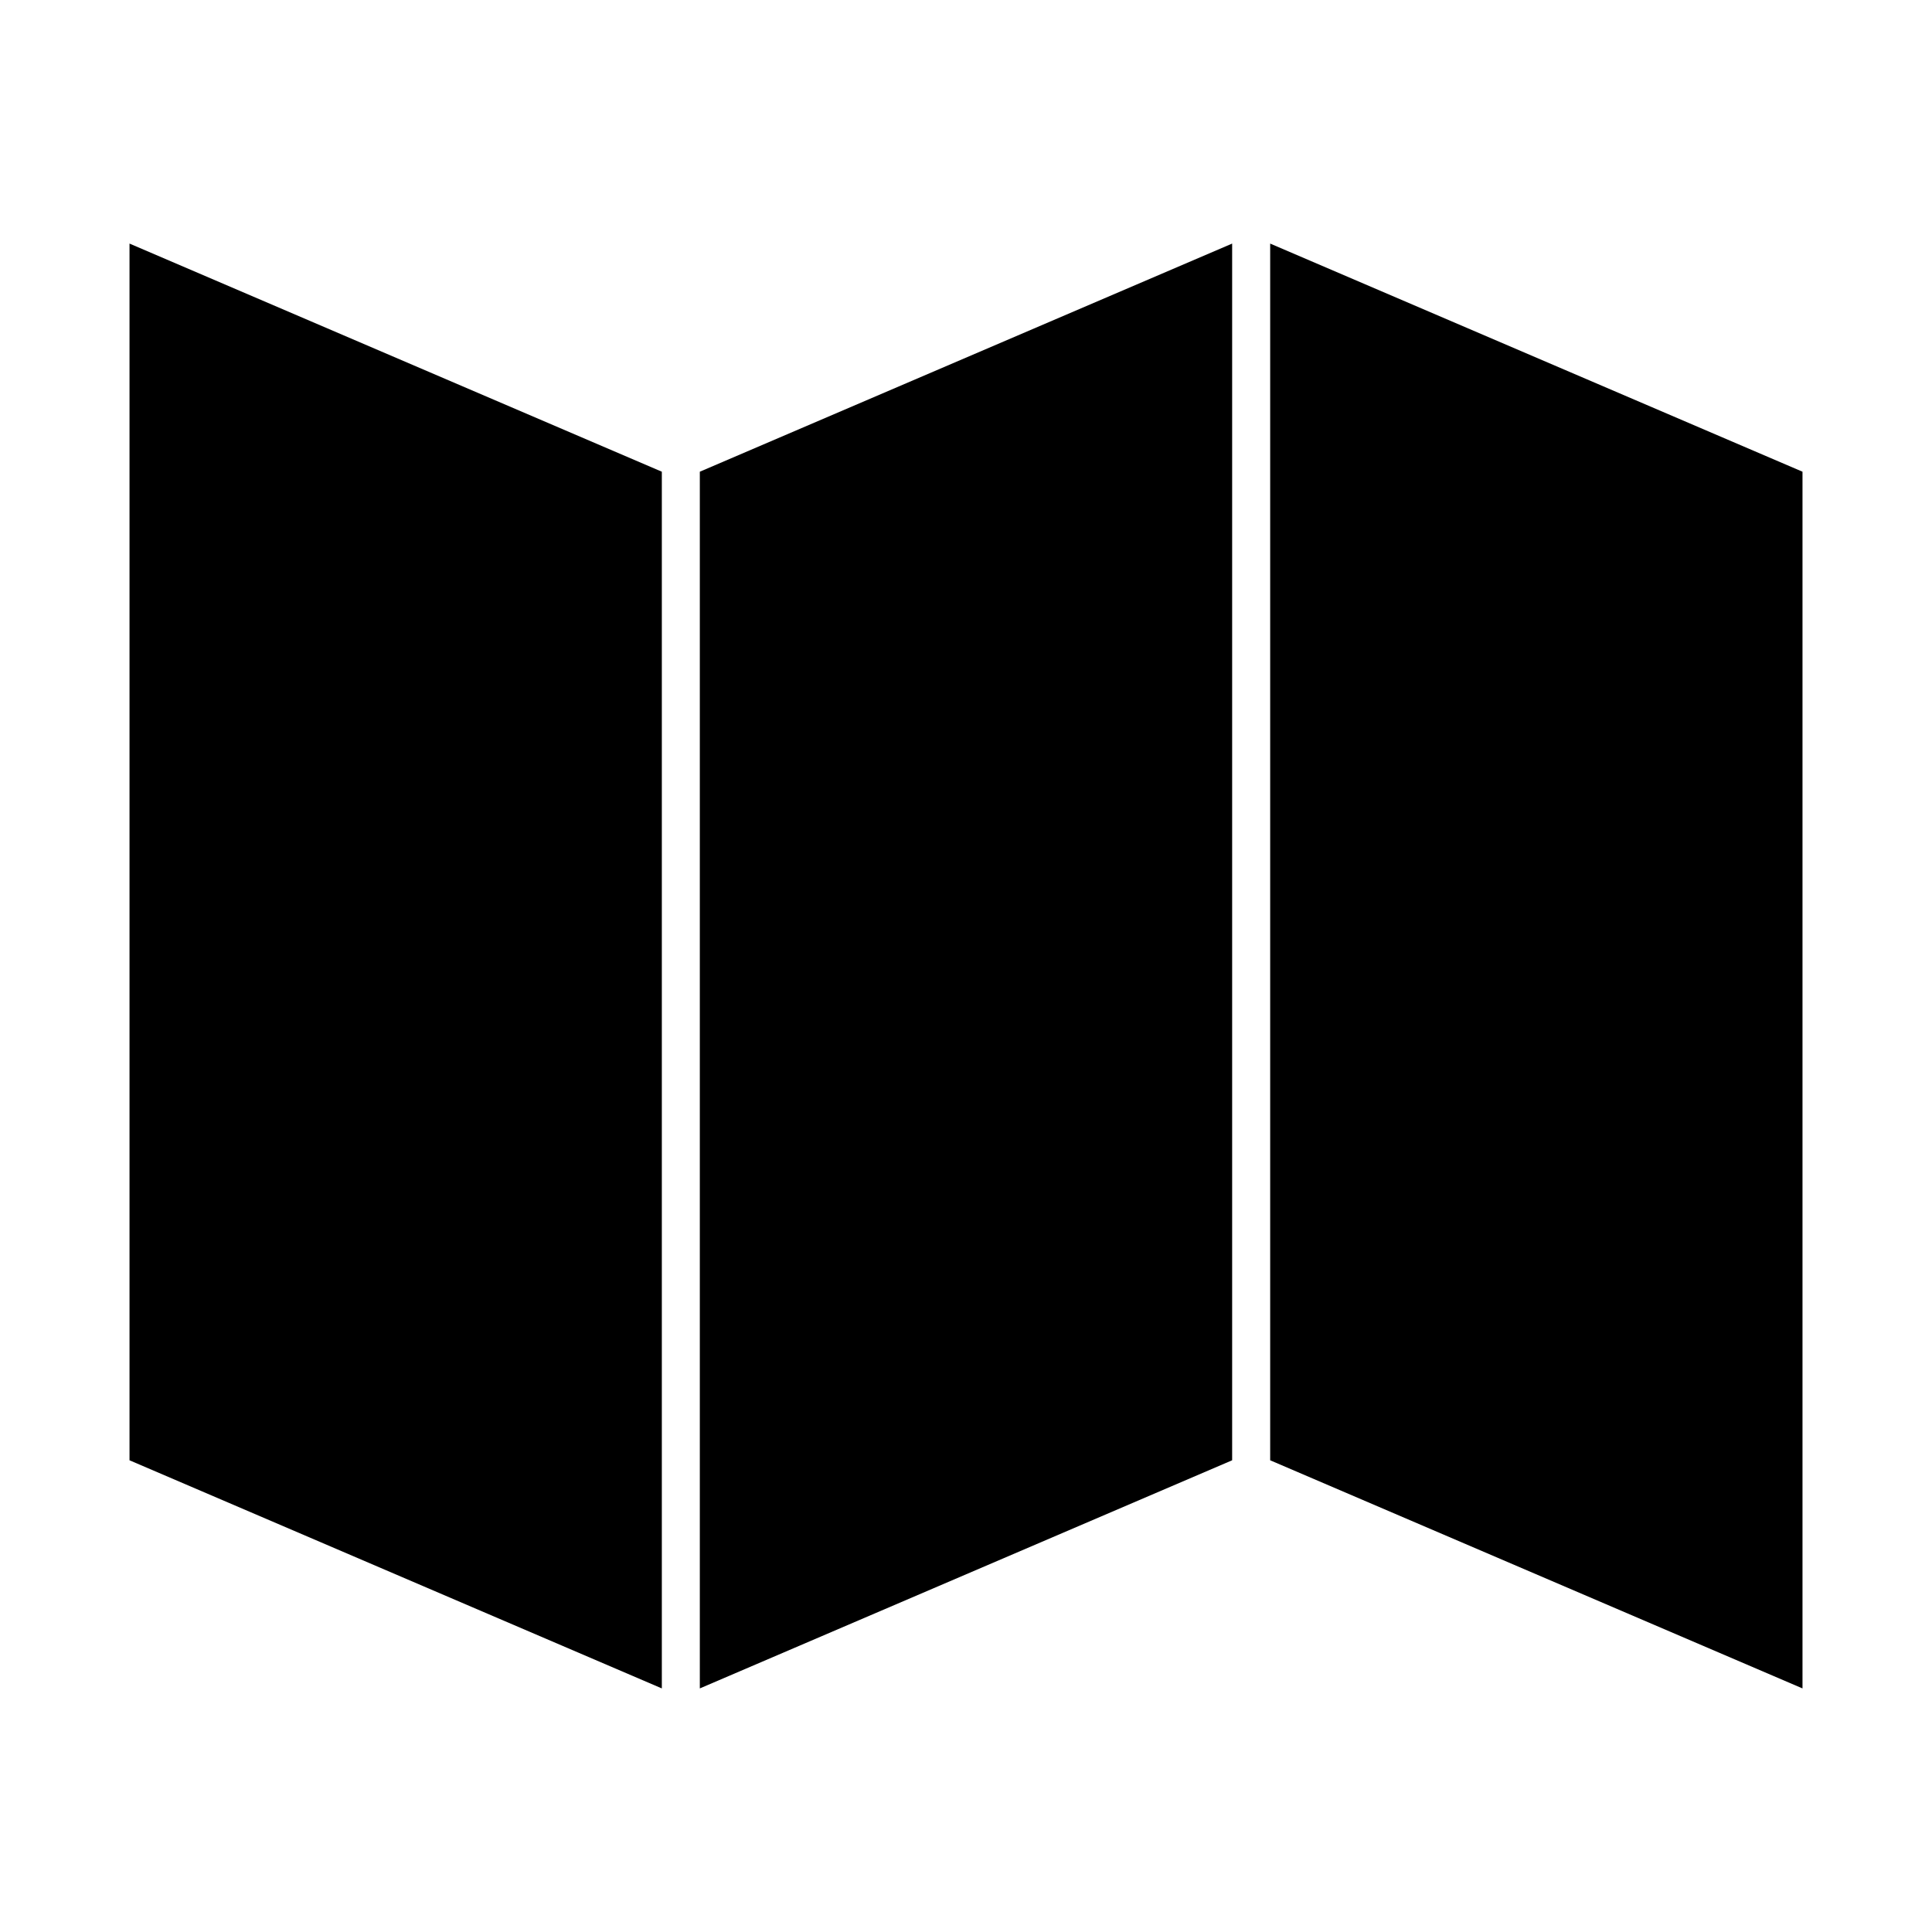 <?xml version="1.0" encoding="UTF-8"?>
<!-- The Best Svg Icon site in the world: iconSvg.co, Visit us! https://iconsvg.co -->
<svg fill="#000000" width="800px" height="800px" version="1.1" viewBox="144 144 512 512" xmlns="http://www.w3.org/2000/svg">
 <path d="m480.61 208.55 141.07 60.457v322.44l-141.07-60.457zm-10.078 0v322.44l-141.07 60.457v-322.44zm-292.21 0 141.07 60.457v322.44l-141.07-60.457z"/>
</svg>